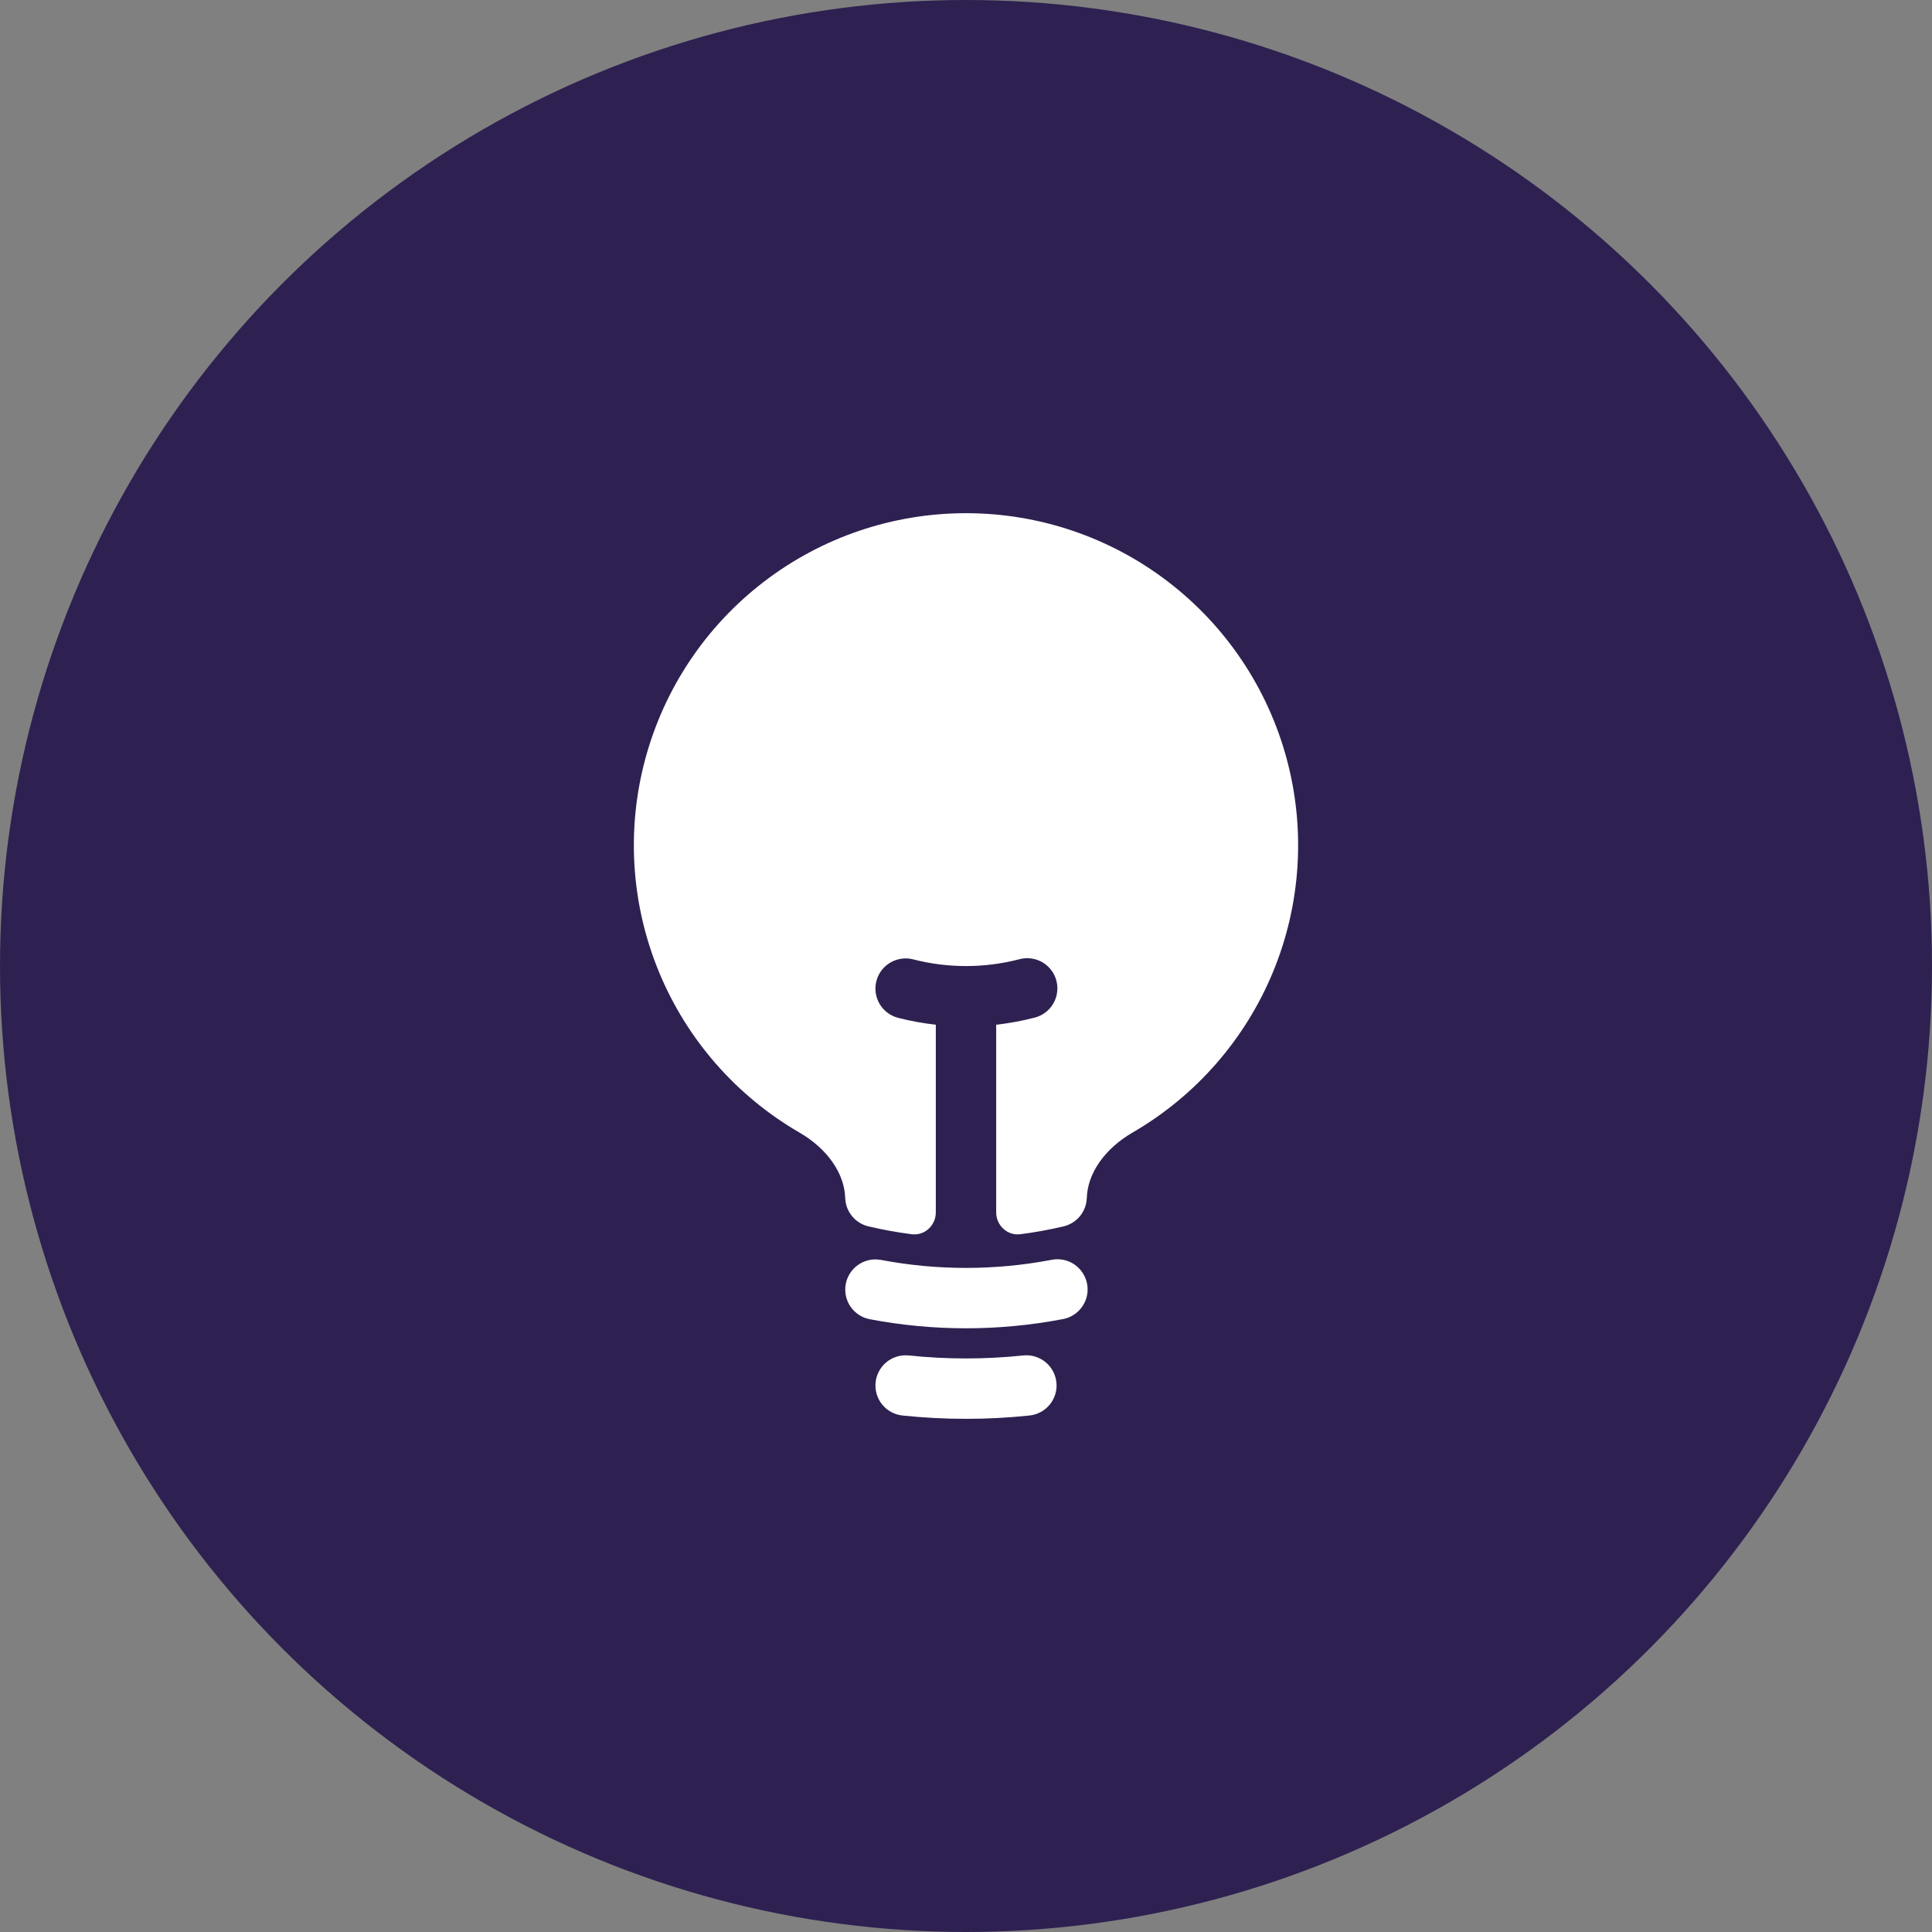 <svg width="48" height="48" viewBox="0 0 48 48" fill="none" xmlns="http://www.w3.org/2000/svg">
<rect x="0" y="0" width="48" height="48" fill="#808080" stroke="none"/>
<circle cx="24" cy="24" r="24" fill="#2E2151"/>
<path d="M24 12.75C22.184 12.75 20.419 13.348 18.979 14.453C17.538 15.557 16.502 17.106 16.031 18.859C15.559 20.613 15.68 22.472 16.373 24.15C17.066 25.828 18.294 27.23 19.865 28.14C20.551 28.538 20.98 29.148 20.999 29.763C21.004 29.928 21.064 30.086 21.168 30.214C21.272 30.341 21.416 30.431 21.576 30.469C21.928 30.552 22.286 30.617 22.65 30.664C22.973 30.705 23.25 30.446 23.25 30.12V25.459C22.934 25.424 22.621 25.367 22.313 25.288C22.218 25.263 22.128 25.22 22.049 25.161C21.97 25.102 21.904 25.028 21.854 24.943C21.804 24.858 21.771 24.764 21.757 24.667C21.743 24.569 21.749 24.47 21.773 24.375C21.798 24.279 21.841 24.189 21.9 24.111C21.959 24.032 22.034 23.966 22.118 23.916C22.203 23.866 22.297 23.833 22.395 23.819C22.492 23.805 22.591 23.81 22.687 23.835C23.548 24.057 24.452 24.057 25.313 23.835C25.409 23.807 25.51 23.799 25.61 23.811C25.709 23.823 25.805 23.855 25.893 23.904C25.98 23.954 26.056 24.021 26.117 24.101C26.178 24.18 26.222 24.271 26.247 24.369C26.272 24.466 26.277 24.567 26.262 24.666C26.248 24.765 26.213 24.86 26.161 24.946C26.109 25.032 26.04 25.106 25.958 25.165C25.877 25.223 25.785 25.265 25.687 25.287C25.379 25.366 25.066 25.424 24.75 25.459V30.119C24.75 30.446 25.027 30.705 25.35 30.664C25.714 30.617 26.072 30.552 26.424 30.469C26.584 30.431 26.728 30.341 26.832 30.214C26.936 30.086 26.996 29.928 27.001 29.763C27.021 29.148 27.449 28.538 28.135 28.14C29.706 27.23 30.933 25.828 31.627 24.15C32.32 22.472 32.44 20.613 31.969 18.859C31.498 17.106 30.462 15.557 29.021 14.453C27.58 13.348 25.815 12.75 24 12.75Z" fill="white"/>
<path fill-rule="evenodd" clip-rule="evenodd" d="M21.013 31.9C21.031 31.803 21.069 31.711 21.123 31.628C21.177 31.546 21.246 31.475 21.328 31.42C21.409 31.364 21.501 31.326 21.597 31.305C21.694 31.285 21.793 31.285 21.89 31.303C23.284 31.567 24.716 31.567 26.11 31.303C26.208 31.281 26.309 31.28 26.408 31.298C26.507 31.316 26.601 31.354 26.684 31.409C26.768 31.465 26.84 31.536 26.895 31.619C26.951 31.703 26.989 31.797 27.008 31.895C27.027 31.994 27.026 32.095 27.005 32.193C26.983 32.291 26.943 32.384 26.885 32.466C26.828 32.548 26.754 32.618 26.669 32.671C26.584 32.724 26.489 32.76 26.39 32.776C24.811 33.076 23.189 33.076 21.61 32.776C21.415 32.739 21.242 32.626 21.13 32.462C21.018 32.297 20.976 32.095 21.013 31.9ZM21.754 34.344C21.764 34.246 21.794 34.151 21.841 34.064C21.888 33.978 21.951 33.901 22.028 33.839C22.104 33.777 22.192 33.731 22.287 33.703C22.381 33.675 22.48 33.666 22.578 33.676C23.523 33.775 24.477 33.775 25.422 33.676C25.62 33.655 25.818 33.714 25.972 33.839C26.127 33.965 26.225 34.146 26.246 34.344C26.267 34.542 26.208 34.74 26.083 34.894C25.957 35.049 25.776 35.147 25.578 35.168C24.529 35.278 23.471 35.278 22.422 35.168C22.324 35.158 22.229 35.128 22.142 35.081C22.056 35.034 21.979 34.971 21.917 34.894C21.855 34.818 21.809 34.73 21.781 34.635C21.753 34.541 21.744 34.442 21.754 34.344Z" fill="white"/>
</svg>

